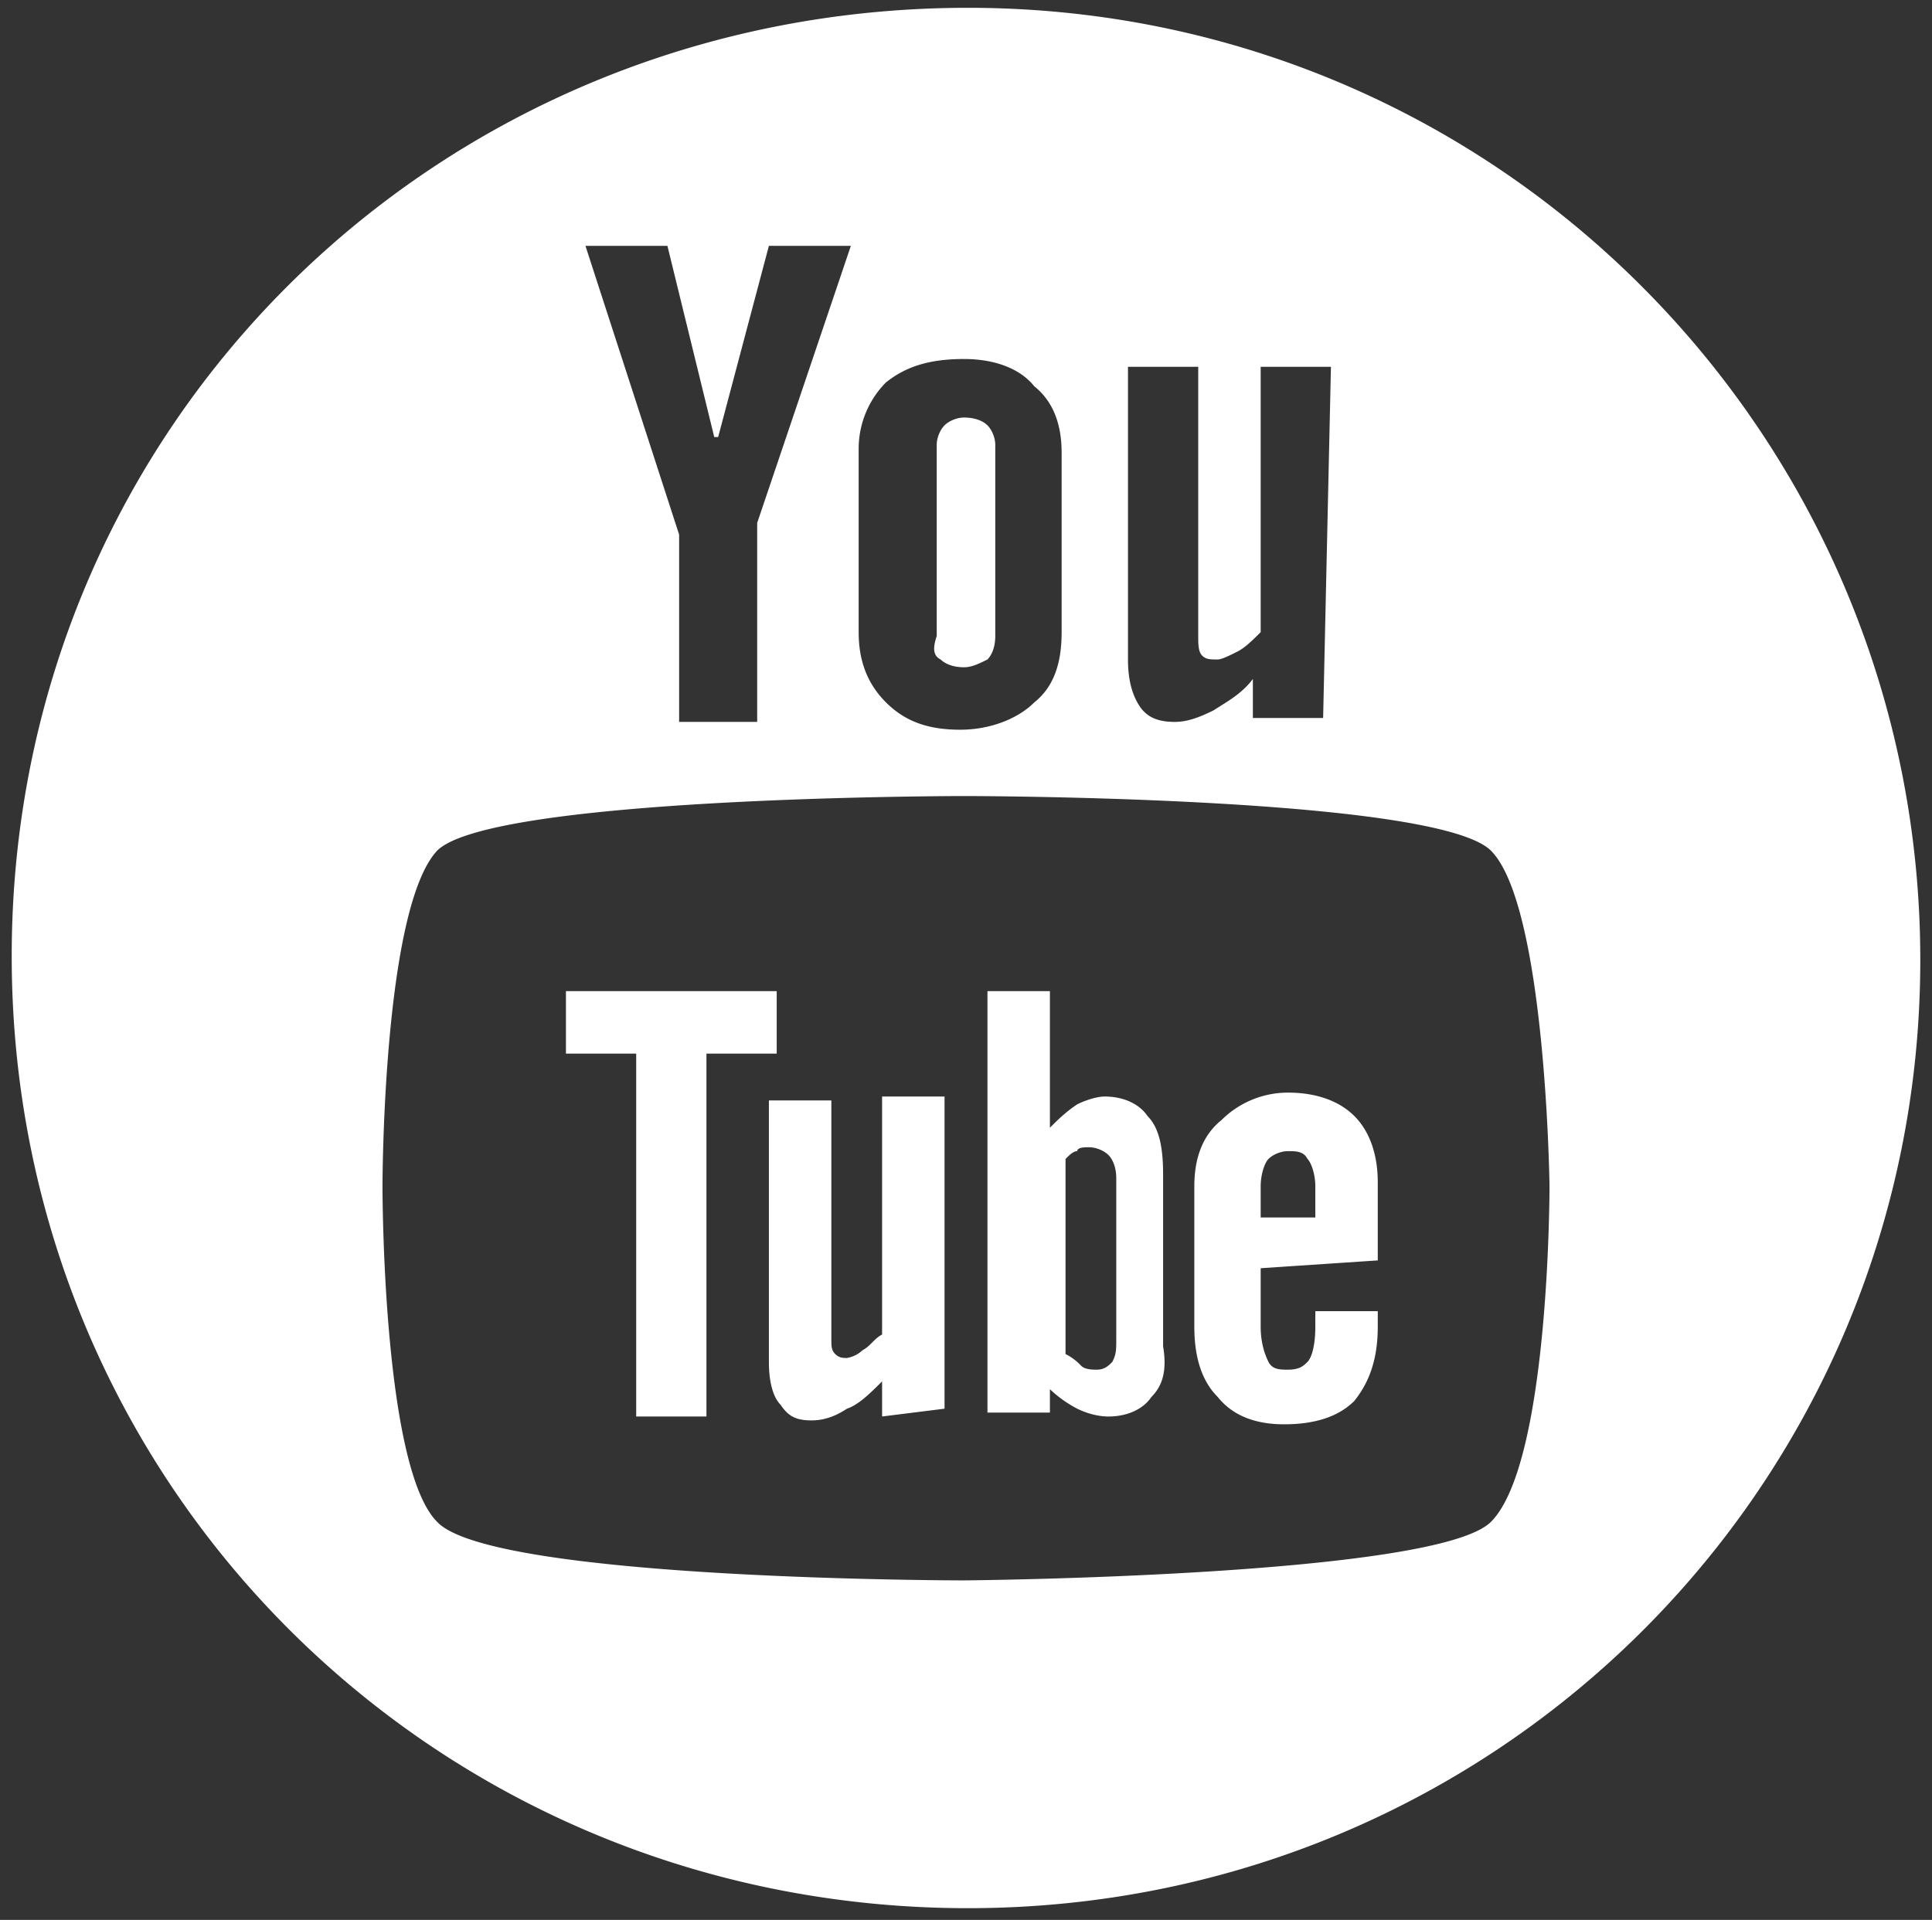 <?xml version="1.0" encoding="UTF-8"?> <svg xmlns="http://www.w3.org/2000/svg" xmlns:v="https://vecta.io/nano" viewBox="0 0 49.5 49.2" fill="#fff"><rect x="0" y="0" width="49.5" height="49.2" fill="#333333" stroke="none"/><path d="M24.1 16.9c.1.1.3.2.6.2.2 0 .4-.1.6-.2.1-.1.2-.3.2-.6v-4.9c0-.2-.1-.4-.2-.5s-.3-.2-.6-.2c-.2 0-.4.1-.5.2s-.2.3-.2.5v4.9c-.1.3-.1.5.1.6zM24.8.2C11.2.2.3 10.9.3 24.5s10.9 24.4 24.5 24.4S49.2 38 49.2 24.6 38.4.2 24.8.2zm4.1 9.2h1.8v6.9c0 .2 0 .4.1.5s.2.1.4.1c.1 0 .3-.1.5-.2s.4-.3.6-.5V9.4h1.8l-.2 9h-1.8v-1c-.3.4-.7.6-1 .8-.4.2-.7.3-1 .3-.4 0-.7-.1-.9-.4s-.3-.7-.3-1.2V9.4zM22 11.5c0-.7.3-1.3.7-1.7.5-.4 1.1-.6 2-.6.7 0 1.4.2 1.8.7.5.4.7 1 .7 1.7v4.6c0 .8-.2 1.4-.7 1.8-.4.4-1.1.7-1.9.7s-1.4-.2-1.9-.7-.7-1.1-.7-1.8v-4.7zm-4.9-5.2l1.2 4.9h.1l1.3-4.9h2.1l-2.4 7.1v5.1h-2v-4.8L15 6.3h2.1zM38.2 39c-1.4 1.4-13.5 1.5-13.5 1.5s-12.1 0-13.5-1.5c-1.4-1.4-1.4-8.5-1.4-8.6 0 0 0-7.1 1.4-8.6 1.4-1.4 13.5-1.4 13.5-1.4s12.1 0 13.5 1.4 1.5 8.5 1.5 8.6 0 7.1-1.5 8.6zm-8.4-4.5v-4.4c0-.7-.1-1.2-.4-1.5-.2-.3-.6-.5-1.1-.5-.2 0-.5.1-.7.2-.3.2-.5.4-.7.6v-3.5h-1.6v10.8h1.6v-.6a3.04 3.04 0 0 0 .7.5c.2.1.5.2.8.2.5 0 .9-.2 1.1-.5.3-.3.4-.7.3-1.3zm-1.2-.2c0 .3 0 .4-.1.6-.1.1-.2.2-.4.2-.1 0-.3 0-.4-.1a1.38 1.38 0 0 0-.4-.3v-5c.1-.1.2-.2.3-.2 0-.1.2-.1.3-.1.2 0 .4.1.5.2s.2.3.2.6v4.1zm4.4-4.8c-.2 0-.4.1-.5.2s-.2.4-.2.7v.8h1.4v-.8c0-.3-.1-.6-.2-.7-.1-.2-.3-.2-.5-.2zm-.7 3V34c0 .4.1.7.2.9s.3.2.5.2c.3 0 .4-.1.5-.2s.2-.4.2-.9v-.4h1.6v.4c0 .8-.2 1.4-.6 1.9-.4.4-1 .6-1.8.6-.7 0-1.3-.2-1.7-.7-.4-.4-.6-1-.6-1.8v-3.6c0-.7.2-1.3.7-1.7.4-.4 1-.7 1.7-.7s1.3.2 1.7.6.6 1 .6 1.7v2l-3 .2h0 0zm-9.7 3.8v-.9c-.3.3-.6.6-.9.7-.3.2-.6.3-.9.3-.4 0-.6-.1-.8-.4-.2-.2-.3-.6-.3-1.1v-6.7h1.6v6.1c0 .2 0 .3.1.4s.2.1.3.1a.76.76 0 0 0 .4-.2c.2-.1.3-.3.5-.4v-6.1h1.6v8l-1.6.2h0zM18.1 27v9.3h-1.8V27h-1.8v-1.6h5.4V27h-1.8z"></path></svg> 